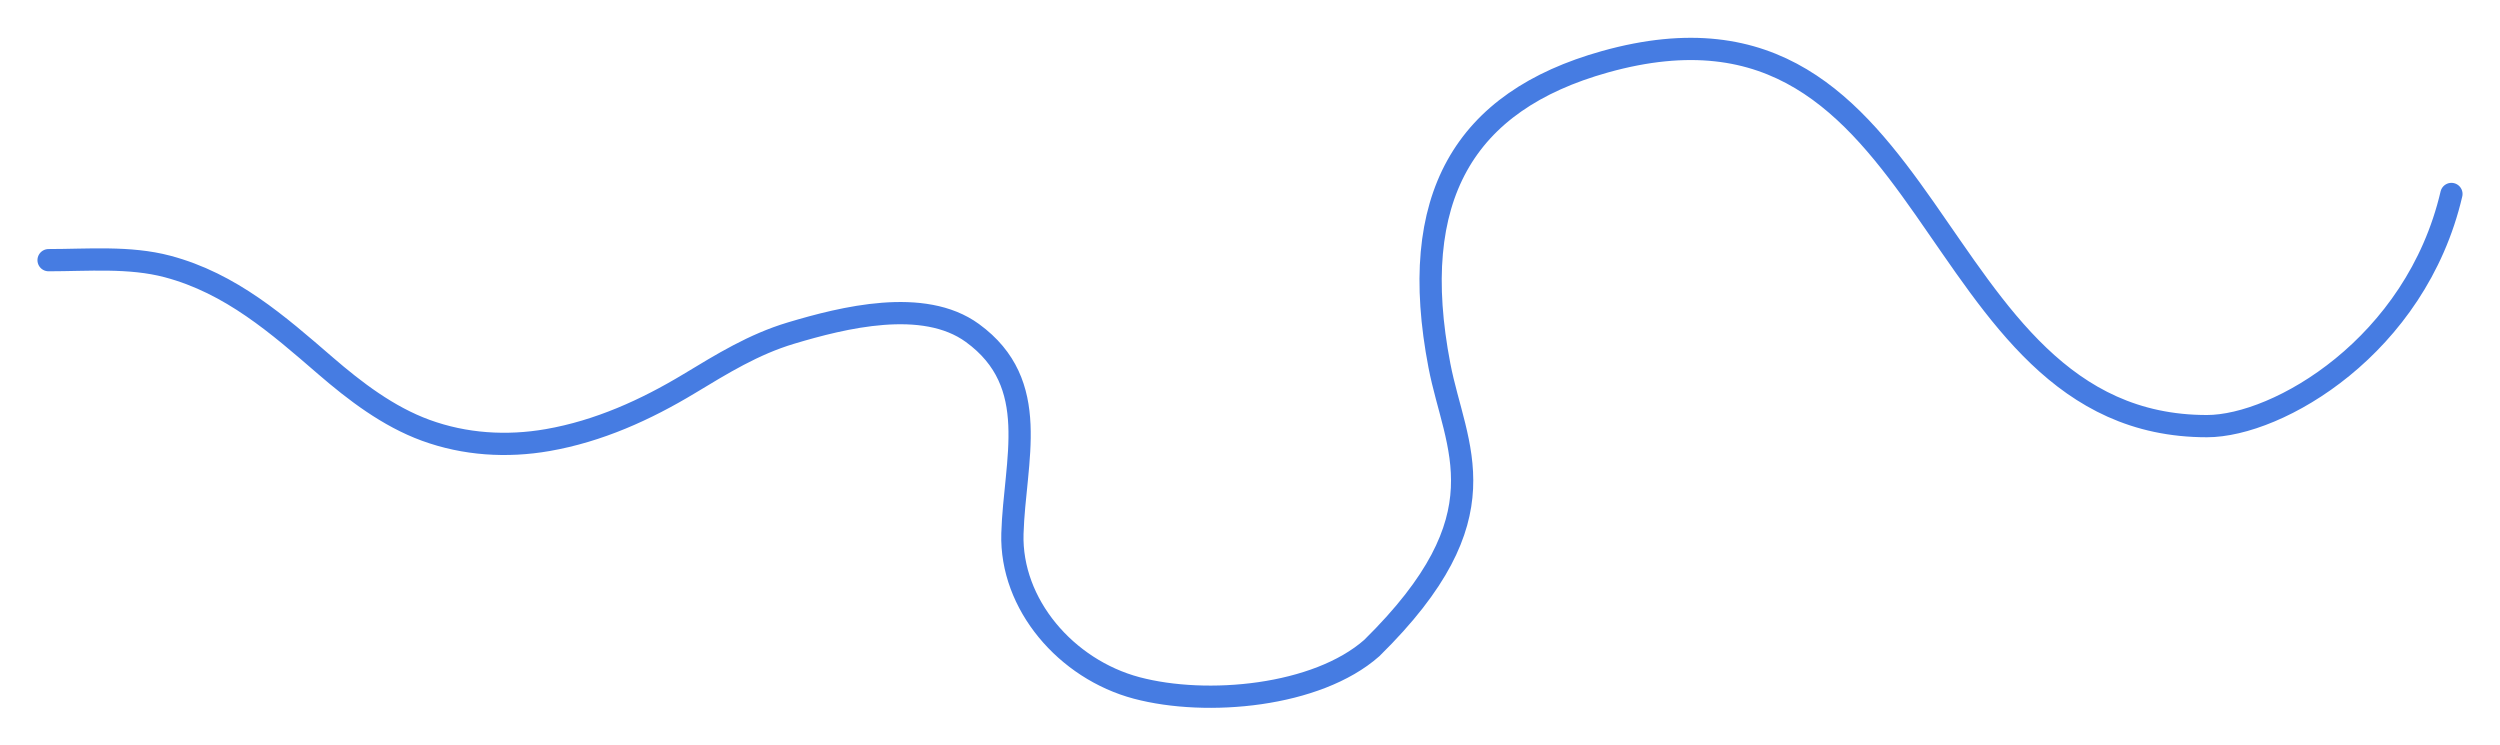 <?xml version="1.0" encoding="UTF-8"?> <svg xmlns="http://www.w3.org/2000/svg" width="3371" height="1005" viewBox="0 0 3371 1005" fill="none"><g clip-path="url(#clip0_6669_2)"><path d="M65.497 350.811C118.171 350.811 174.692 345.734 225.921 359.34C311.558 382.075 374.808 437.883 438.757 493.088C478.711 527.573 523.407 561.691 574.082 580.21C626.716 599.444 683.334 603.014 738.527 593.397C807.052 581.456 870.738 552.681 929.316 517.331C973.676 490.563 1016.13 464.227 1066.58 449.126C1136.74 428.122 1245.15 400.965 1311.17 448.991C1405.36 517.514 1368.07 620.64 1365.15 719.565C1362.34 814.824 1437.49 902.308 1532.74 927.633C1627.13 952.729 1775.51 939.267 1849.7 873.859C2030.85 695.619 1962.45 604.719 1940.94 493.088C1897.31 266.618 1973.91 136.536 2164.01 83.31C2619.81 -44.29 2587.32 574.598 2975.82 574.598C3071.43 574.598 3257.48 467.054 3305.5 261.554" stroke="#467CE2" stroke-width="30" stroke-linecap="round"></path></g><defs><clipPath id="clip0_6669_2"><rect width="3371" height="1005" fill="white" transform="translate(3371 1005) rotate(180)"></rect></clipPath></defs></svg> 